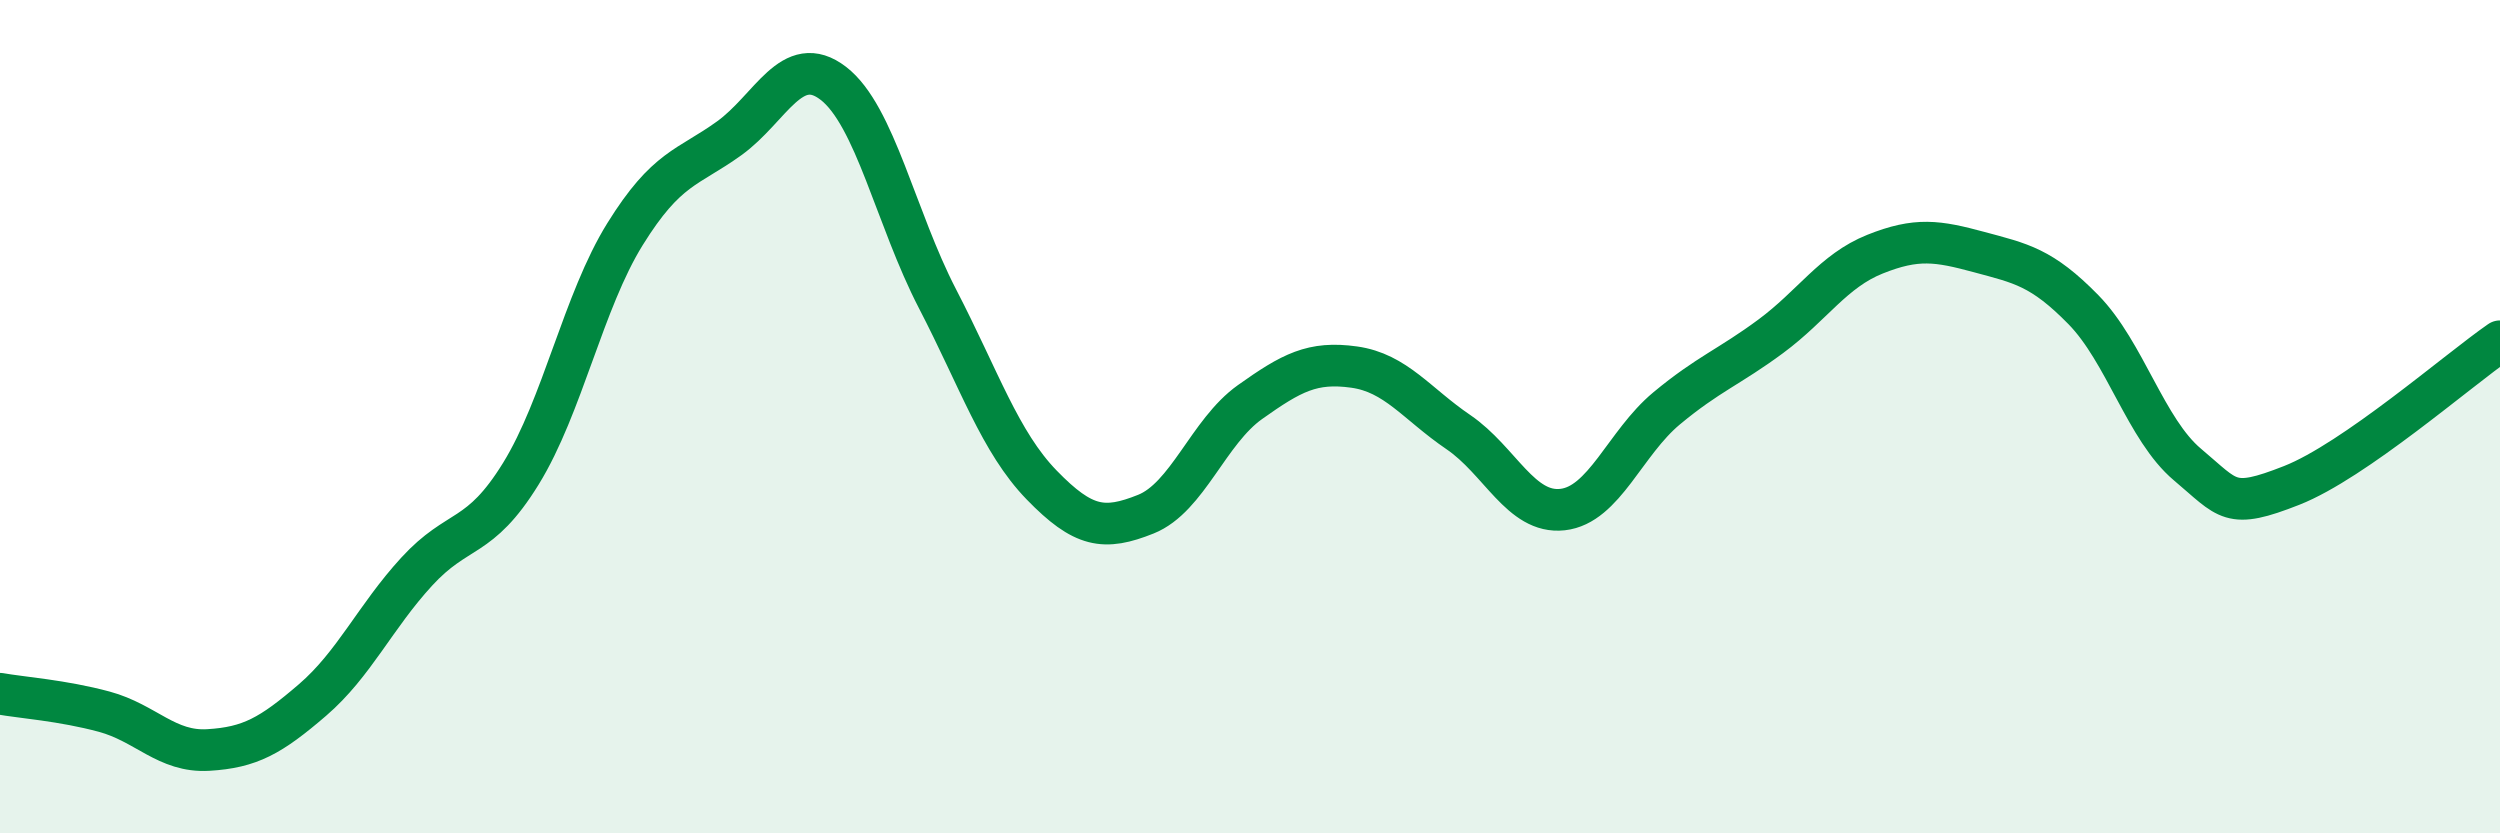 
    <svg width="60" height="20" viewBox="0 0 60 20" xmlns="http://www.w3.org/2000/svg">
      <path
        d="M 0,16.65 C 0.5,16.74 1.5,16.81 2.5,17.08 C 3.5,17.35 4,18.06 5,18 C 6,17.94 6.5,17.66 7.5,16.8 C 8.5,15.94 9,14.81 10,13.72 C 11,12.63 11.5,12.99 12.5,11.37 C 13.5,9.75 14,7.23 15,5.62 C 16,4.01 16.5,4.04 17.5,3.32 C 18.5,2.6 19,1.23 20,2 C 21,2.77 21.5,5.24 22.5,7.17 C 23.5,9.1 24,10.61 25,11.64 C 26,12.67 26.5,12.74 27.5,12.34 C 28.5,11.94 29,10.36 30,9.65 C 31,8.94 31.5,8.67 32.5,8.81 C 33.5,8.95 34,9.69 35,10.37 C 36,11.05 36.5,12.34 37.5,12.23 C 38.5,12.12 39,10.63 40,9.8 C 41,8.97 41.5,8.81 42.5,8.07 C 43.5,7.33 44,6.5 45,6.1 C 46,5.7 46.5,5.78 47.5,6.05 C 48.5,6.32 49,6.41 50,7.43 C 51,8.45 51.5,10.31 52.5,11.15 C 53.5,11.99 53.5,12.24 55,11.65 C 56.5,11.06 59,8.88 60,8.19L60 20L0 20Z"
        fill="#008740"
        opacity="0.1"
        stroke-linecap="round"
        stroke-linejoin="round"
      />
      <path
        d="M 0,16.65 C 0.5,16.74 1.5,16.81 2.5,17.08 C 3.5,17.35 4,18.06 5,18 C 6,17.94 6.5,17.66 7.5,16.8 C 8.5,15.94 9,14.81 10,13.72 C 11,12.63 11.5,12.99 12.5,11.37 C 13.5,9.75 14,7.23 15,5.62 C 16,4.01 16.5,4.04 17.5,3.32 C 18.5,2.6 19,1.23 20,2 C 21,2.77 21.5,5.24 22.5,7.17 C 23.5,9.1 24,10.61 25,11.64 C 26,12.67 26.5,12.74 27.5,12.34 C 28.5,11.94 29,10.36 30,9.65 C 31,8.94 31.5,8.67 32.5,8.81 C 33.5,8.95 34,9.69 35,10.37 C 36,11.05 36.5,12.34 37.5,12.23 C 38.5,12.12 39,10.63 40,9.8 C 41,8.97 41.5,8.81 42.5,8.07 C 43.5,7.33 44,6.5 45,6.1 C 46,5.7 46.5,5.78 47.5,6.05 C 48.5,6.32 49,6.41 50,7.43 C 51,8.45 51.5,10.31 52.5,11.15 C 53.5,11.99 53.5,12.24 55,11.65 C 56.5,11.06 59,8.88 60,8.19"
        stroke="#008740"
        stroke-width="1"
        fill="none"
        stroke-linecap="round"
        stroke-linejoin="round"
      />
    </svg>
  